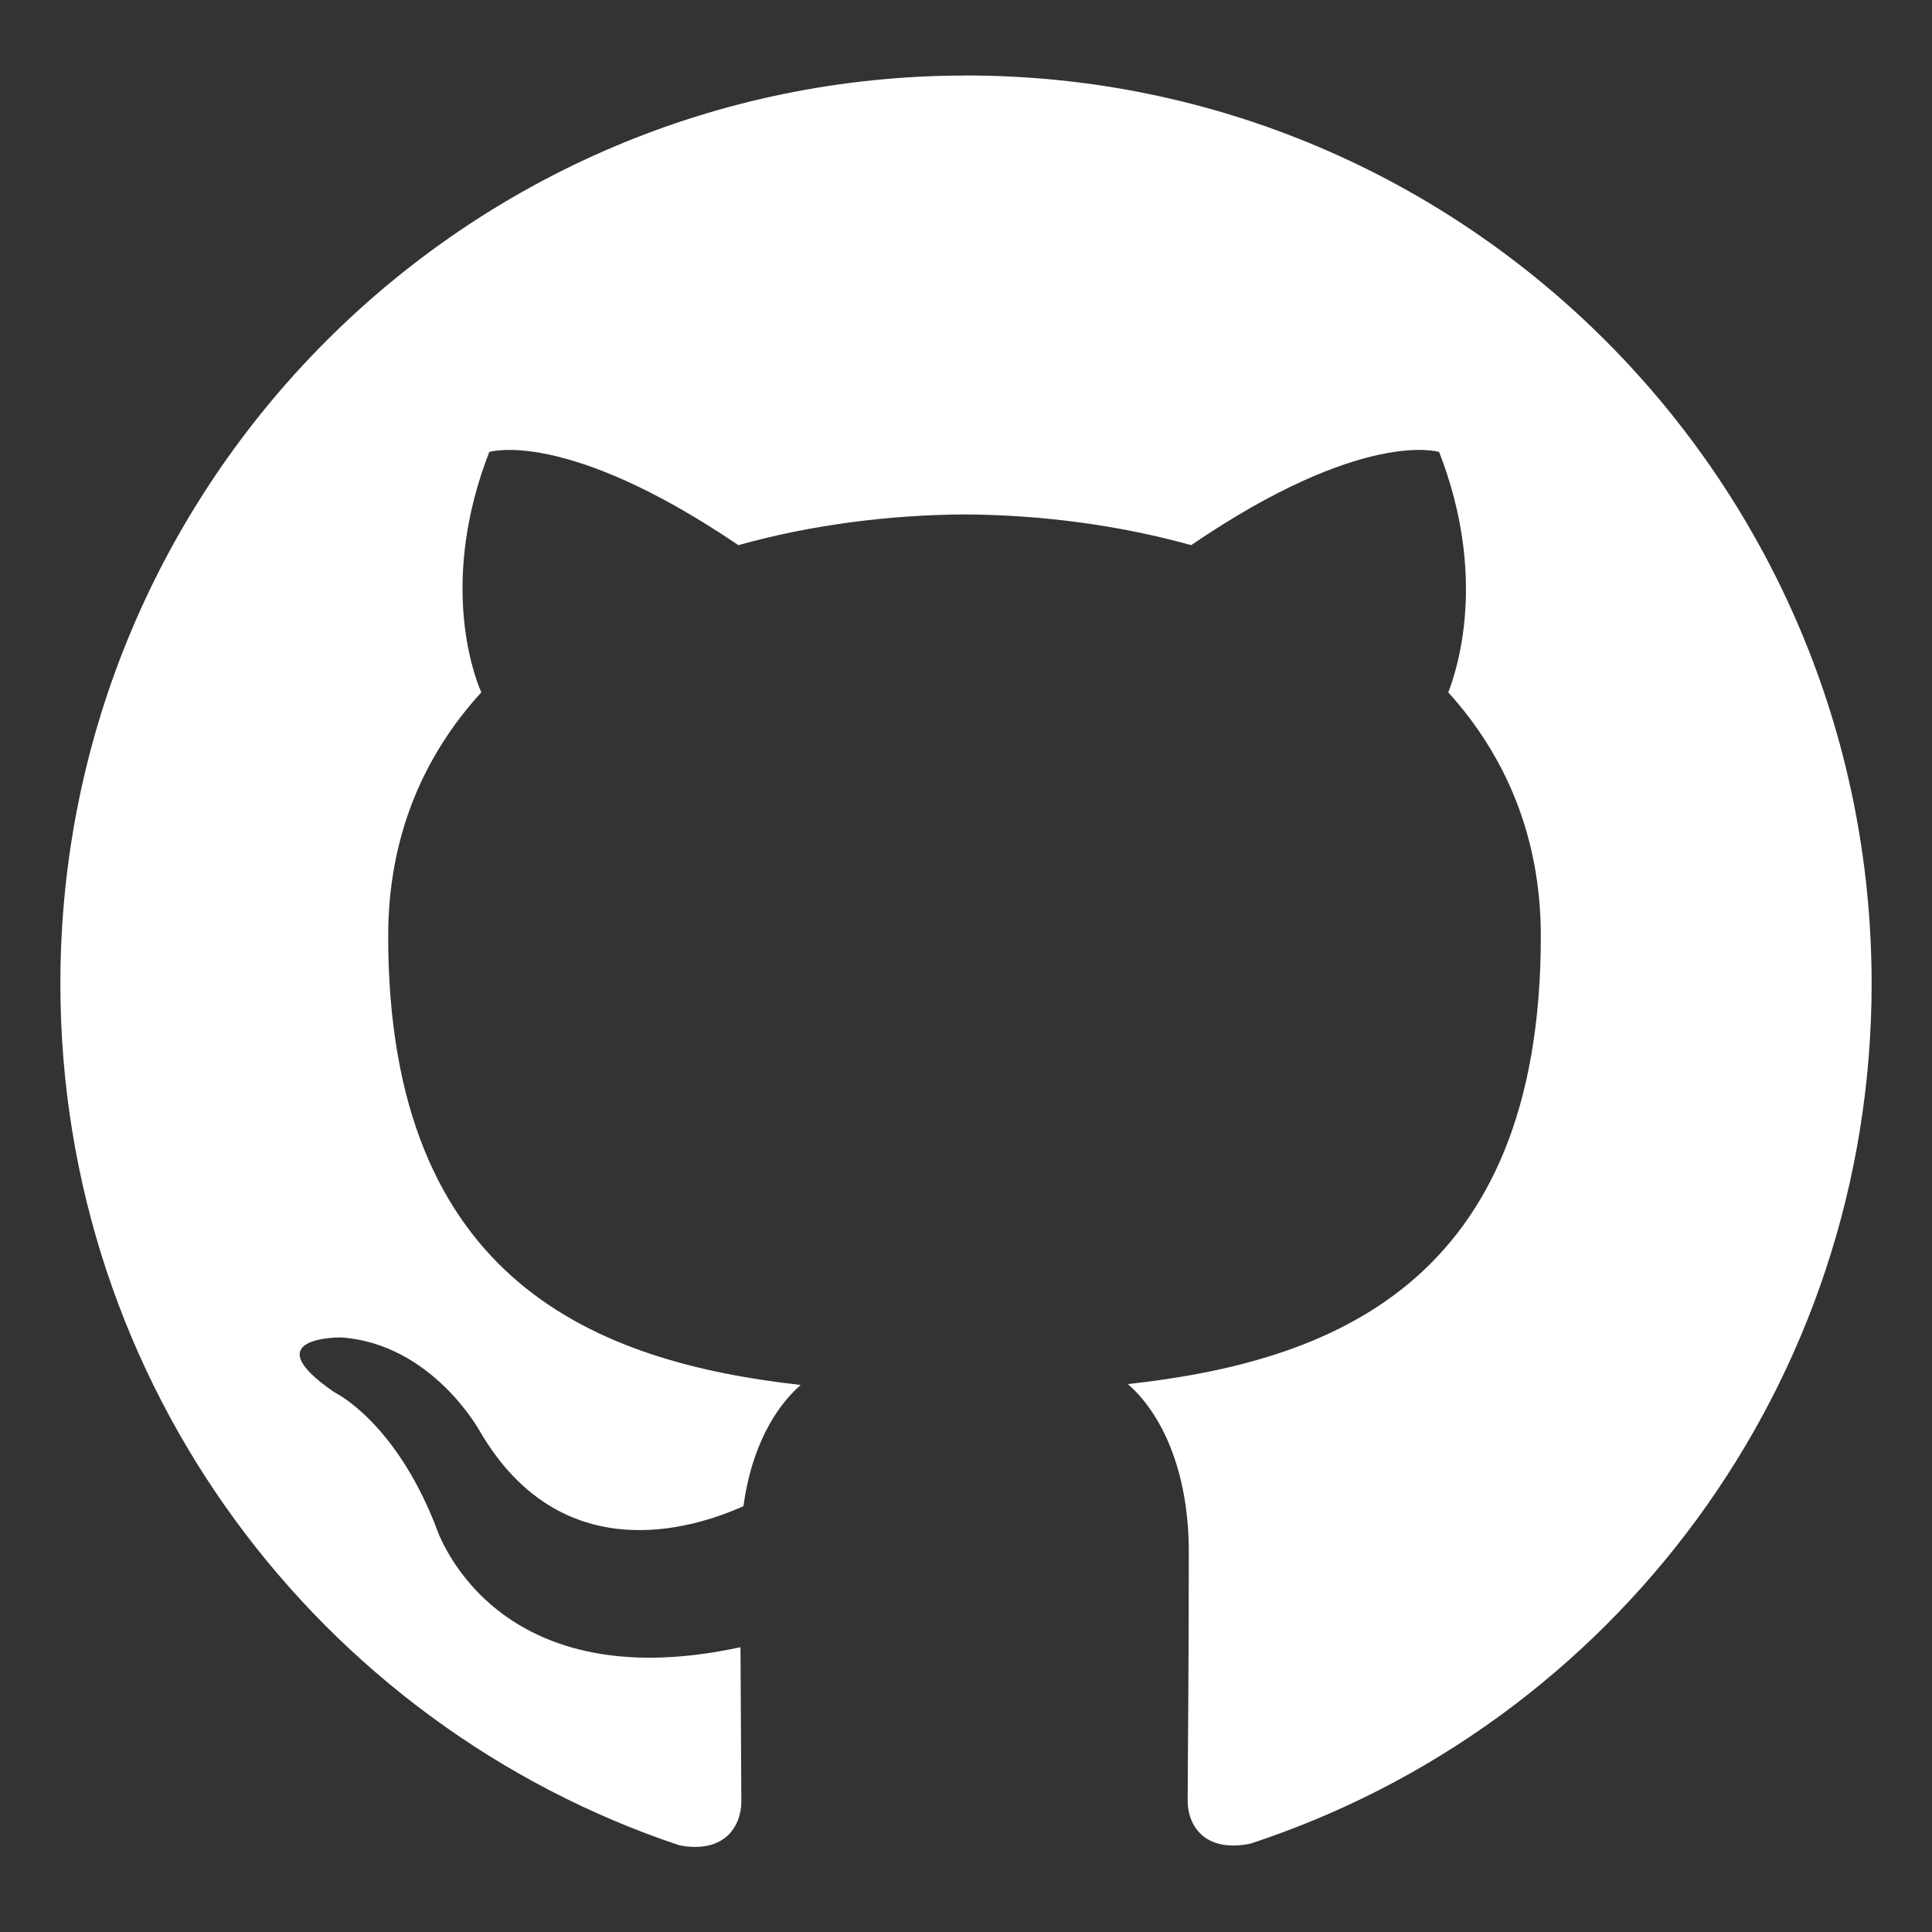 <?xml version="1.0" encoding="UTF-8"?>
<svg width="128px" height="128px" viewBox="0 0 128 128" version="1.1" xmlns="http://www.w3.org/2000/svg" xmlns:xlink="http://www.w3.org/1999/xlink">
    <rect x="0" y="0" width="128" height="128" fill="#333333" stroke="none"/>
    <title>ico-github</title>
    <g id="ico-github" stroke="none" stroke-width="1" fill="none" fill-rule="evenodd">
        <g id="logo/github-w" transform="translate(4, 5)" fill="#FFFFFF" fill-rule="nonzero">
            <path d="M60.004,0.004 C26.855,0.004 0,26.953 0,60.167 C0,86.763 17.191,109.305 41.016,117.258 C44.028,117.826 45.115,115.965 45.115,114.355 C45.115,112.927 45.082,109.148 45.059,104.131 C28.359,107.756 24.842,96.043 24.842,96.043 C22.108,89.109 18.162,87.248 18.162,87.248 C12.732,83.529 18.594,83.608 18.594,83.608 C24.609,84.018 27.774,89.794 27.774,89.794 C33.126,98.999 41.815,96.337 45.254,94.787 C45.779,90.911 47.343,88.245 49.046,86.759 C35.725,85.251 21.718,80.081 21.718,57.027 C21.718,50.443 24.043,45.081 27.887,40.87 C27.223,39.362 25.19,33.233 28.416,24.945 C28.416,24.945 33.437,23.34 44.917,31.116 C49.721,29.781 54.821,29.115 59.917,29.081 C65.018,29.115 70.114,29.785 74.918,31.116 C86.33,23.34 91.348,24.945 91.348,24.945 C94.57,33.233 92.537,39.358 91.952,40.87 C95.758,45.081 98.084,50.447 98.084,57.027 C98.084,80.134 84.058,85.229 70.722,86.699 C72.807,88.5 74.761,92.204 74.761,97.826 C74.761,105.872 74.686,112.355 74.686,114.314 C74.686,115.878 75.736,117.758 78.826,117.153 C102.828,109.283 120,86.722 120,60.163 C120,26.949 93.145,0 59.996,0 L60.004,0.004 Z" id="Path"></path>
        </g>
    </g>
</svg>
